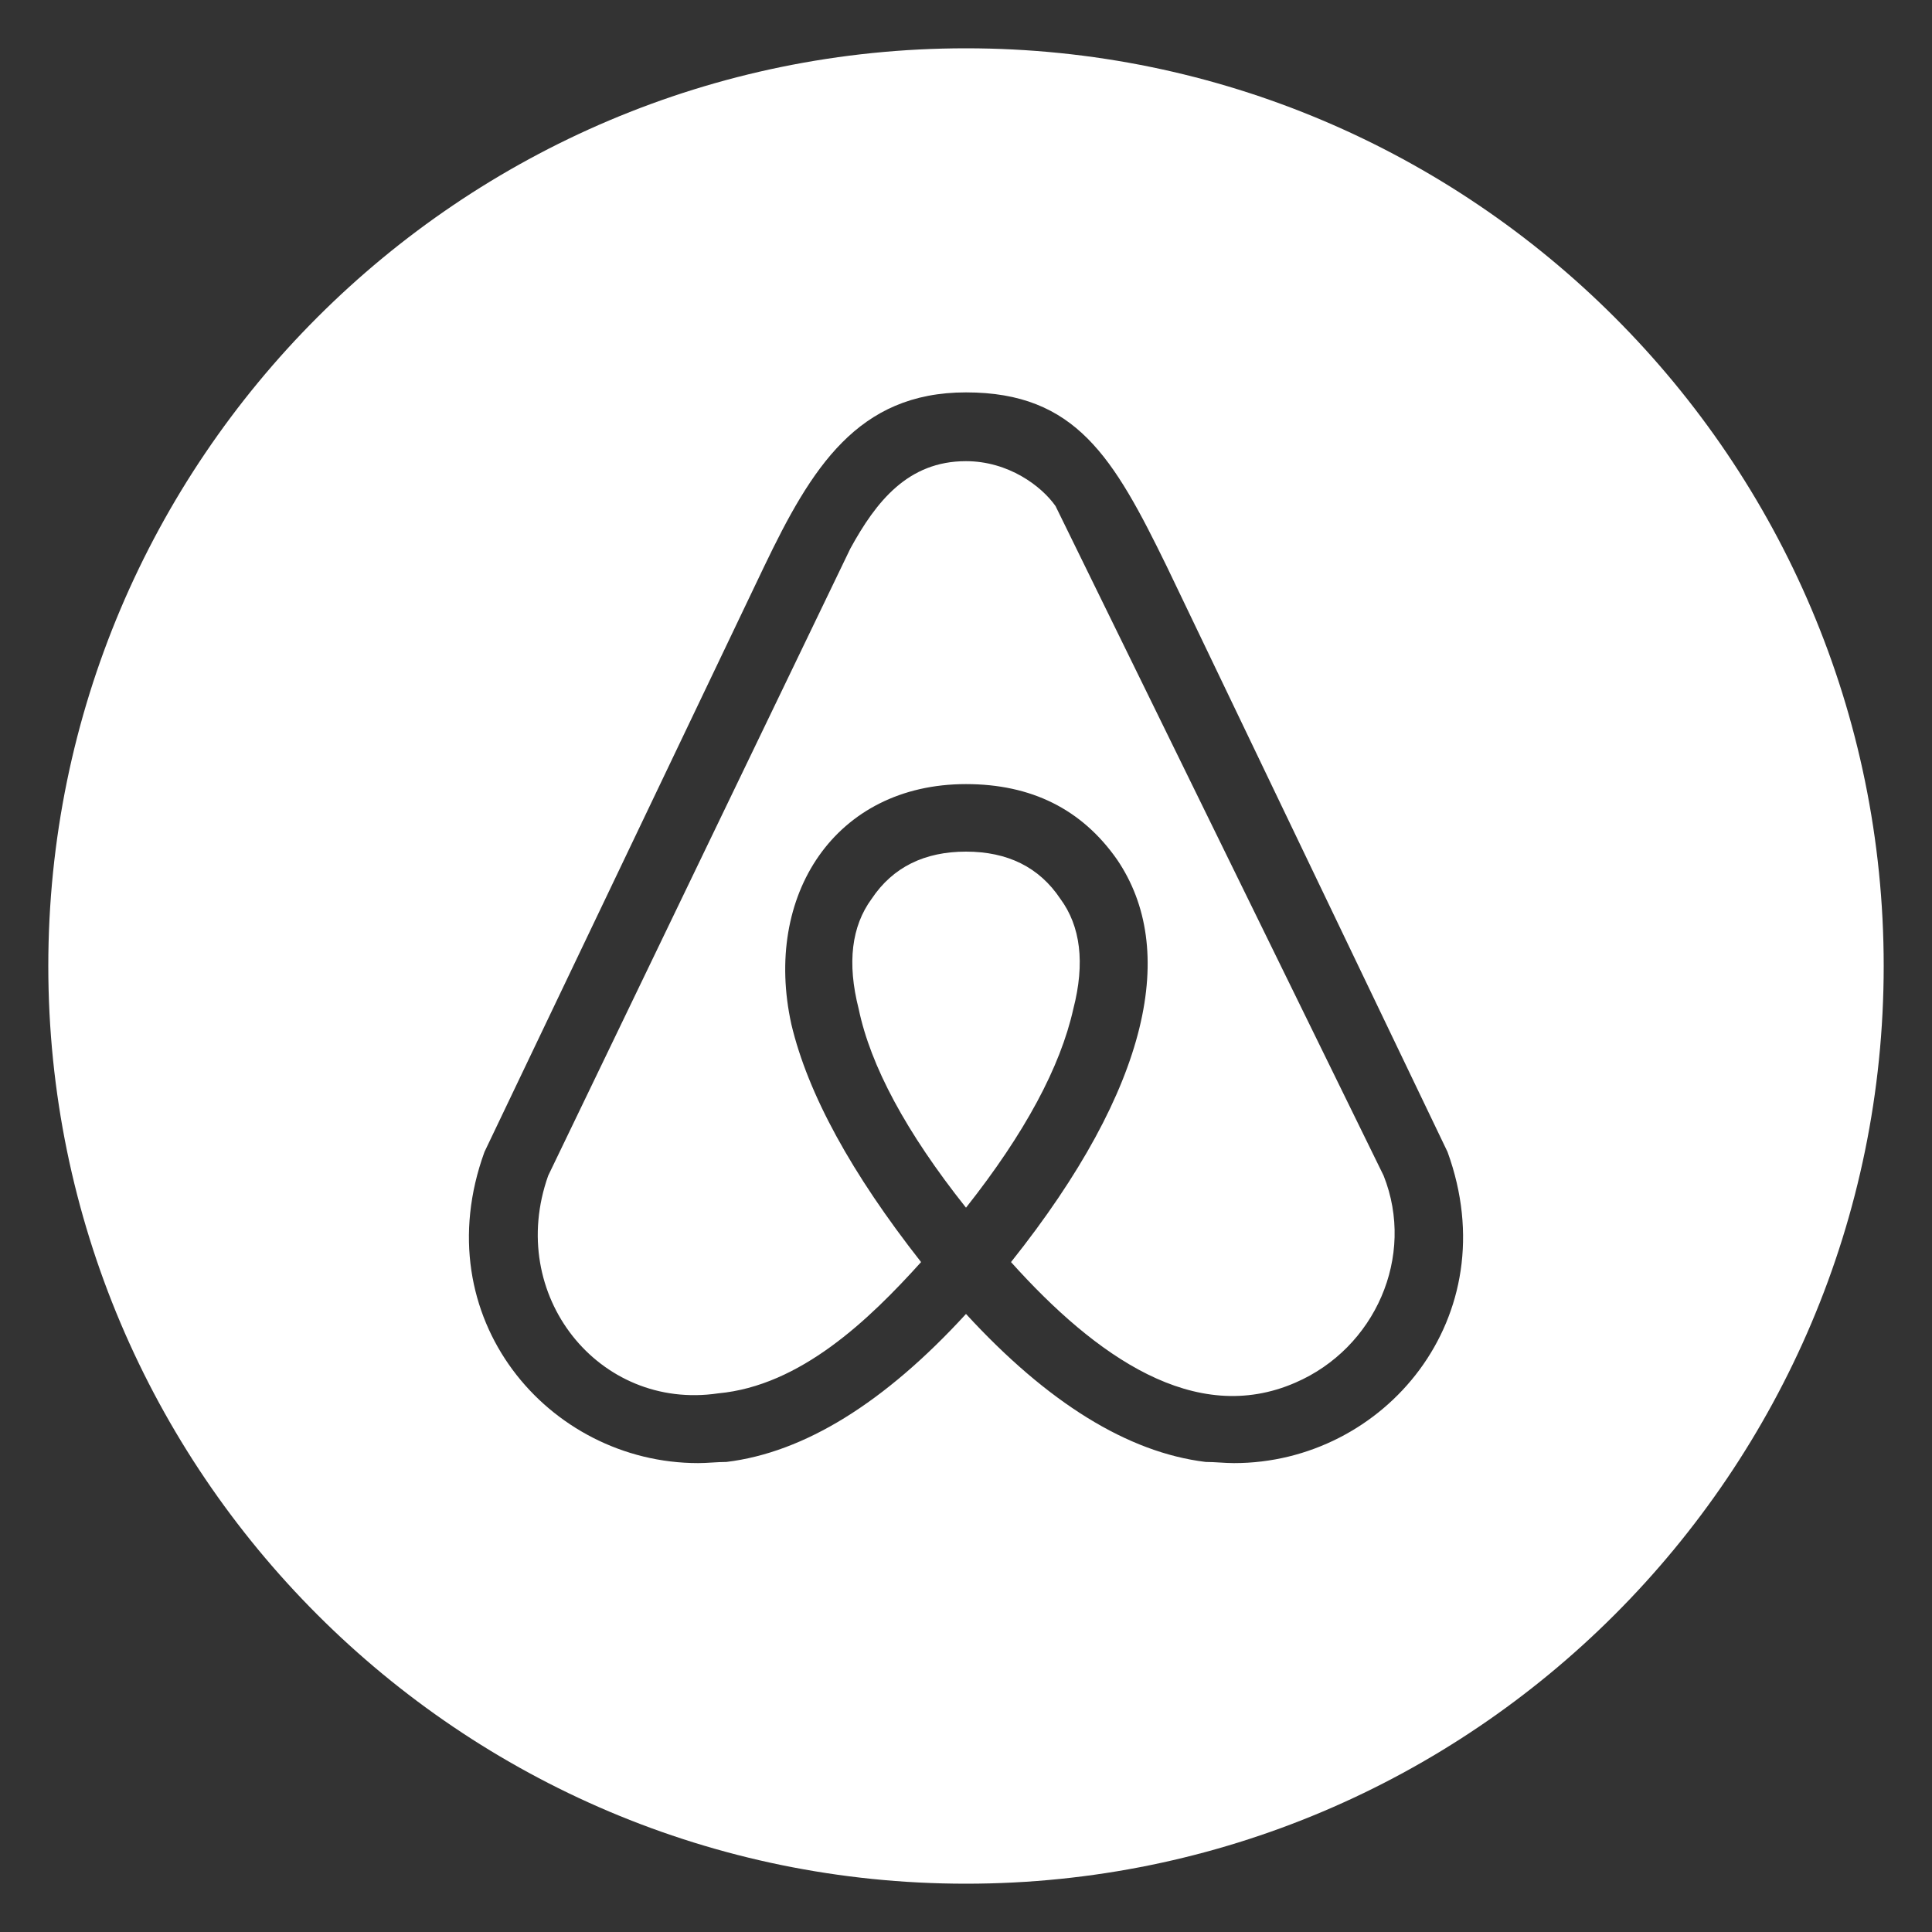 <svg width="20" height="20" viewBox="0 0 20 20" fill="none" xmlns="http://www.w3.org/2000/svg">
  <rect x="0" y="0" width="20" height="20" fill="#333333" stroke="none"/>
  <g clip-path="url(#clip0_6765_105520)">
    <path fill-rule="evenodd" clip-rule="evenodd" d="M0.5 10C0.5 4.76 4.76 0.5 10 0.5C15.24 0.5 19.5 4.76 19.5 10C19.5 15.24 15.24 19.5 10 19.5C4.76 19.5 0.5 15.24 0.5 10ZM8.889 10.444C9.011 11.031 9.377 11.718 10 12.502C10.611 11.729 10.977 11.044 11.111 10.444C11.234 9.967 11.185 9.587 10.977 9.305C10.757 8.975 10.428 8.816 10 8.816C9.573 8.816 9.243 8.975 9.023 9.305C8.816 9.587 8.767 9.967 8.889 10.444ZM10.466 13.065C11.345 14.044 12.372 14.766 13.41 14.313C14.234 13.957 14.656 13.007 14.323 12.17L10.927 5.239C10.781 5.031 10.439 4.774 9.999 4.774C9.399 4.774 9.069 5.192 8.802 5.68L5.675 12.17C5.235 13.408 6.201 14.607 7.434 14.424C8.285 14.346 8.994 13.665 9.535 13.065C8.814 12.147 8.363 11.325 8.192 10.603C7.898 9.268 8.645 8.117 10 8.117C10.673 8.117 11.198 8.374 11.565 8.9C12.189 9.82 11.92 11.24 10.466 13.065ZM12.078 5.863L14.985 11.925C15.608 13.64 14.326 15.147 12.774 15.146C12.725 15.146 12.676 15.143 12.628 15.14C12.579 15.137 12.53 15.134 12.481 15.134C11.675 15.036 10.843 14.52 10 13.602C9.158 14.521 8.326 15.036 7.52 15.134C7.471 15.134 7.422 15.137 7.373 15.14C7.324 15.143 7.276 15.146 7.227 15.146C5.675 15.146 4.392 13.64 5.015 11.925L7.911 5.863C8.399 4.846 8.877 4.062 10 4.062C11.137 4.062 11.528 4.737 12.078 5.863Z" fill="white"/>
  </g>
  <defs>
    <clipPath id="clip0_6765_105520">
      <rect width="20" height="20" fill="white"/>
    </clipPath>
  </defs>
</svg>
